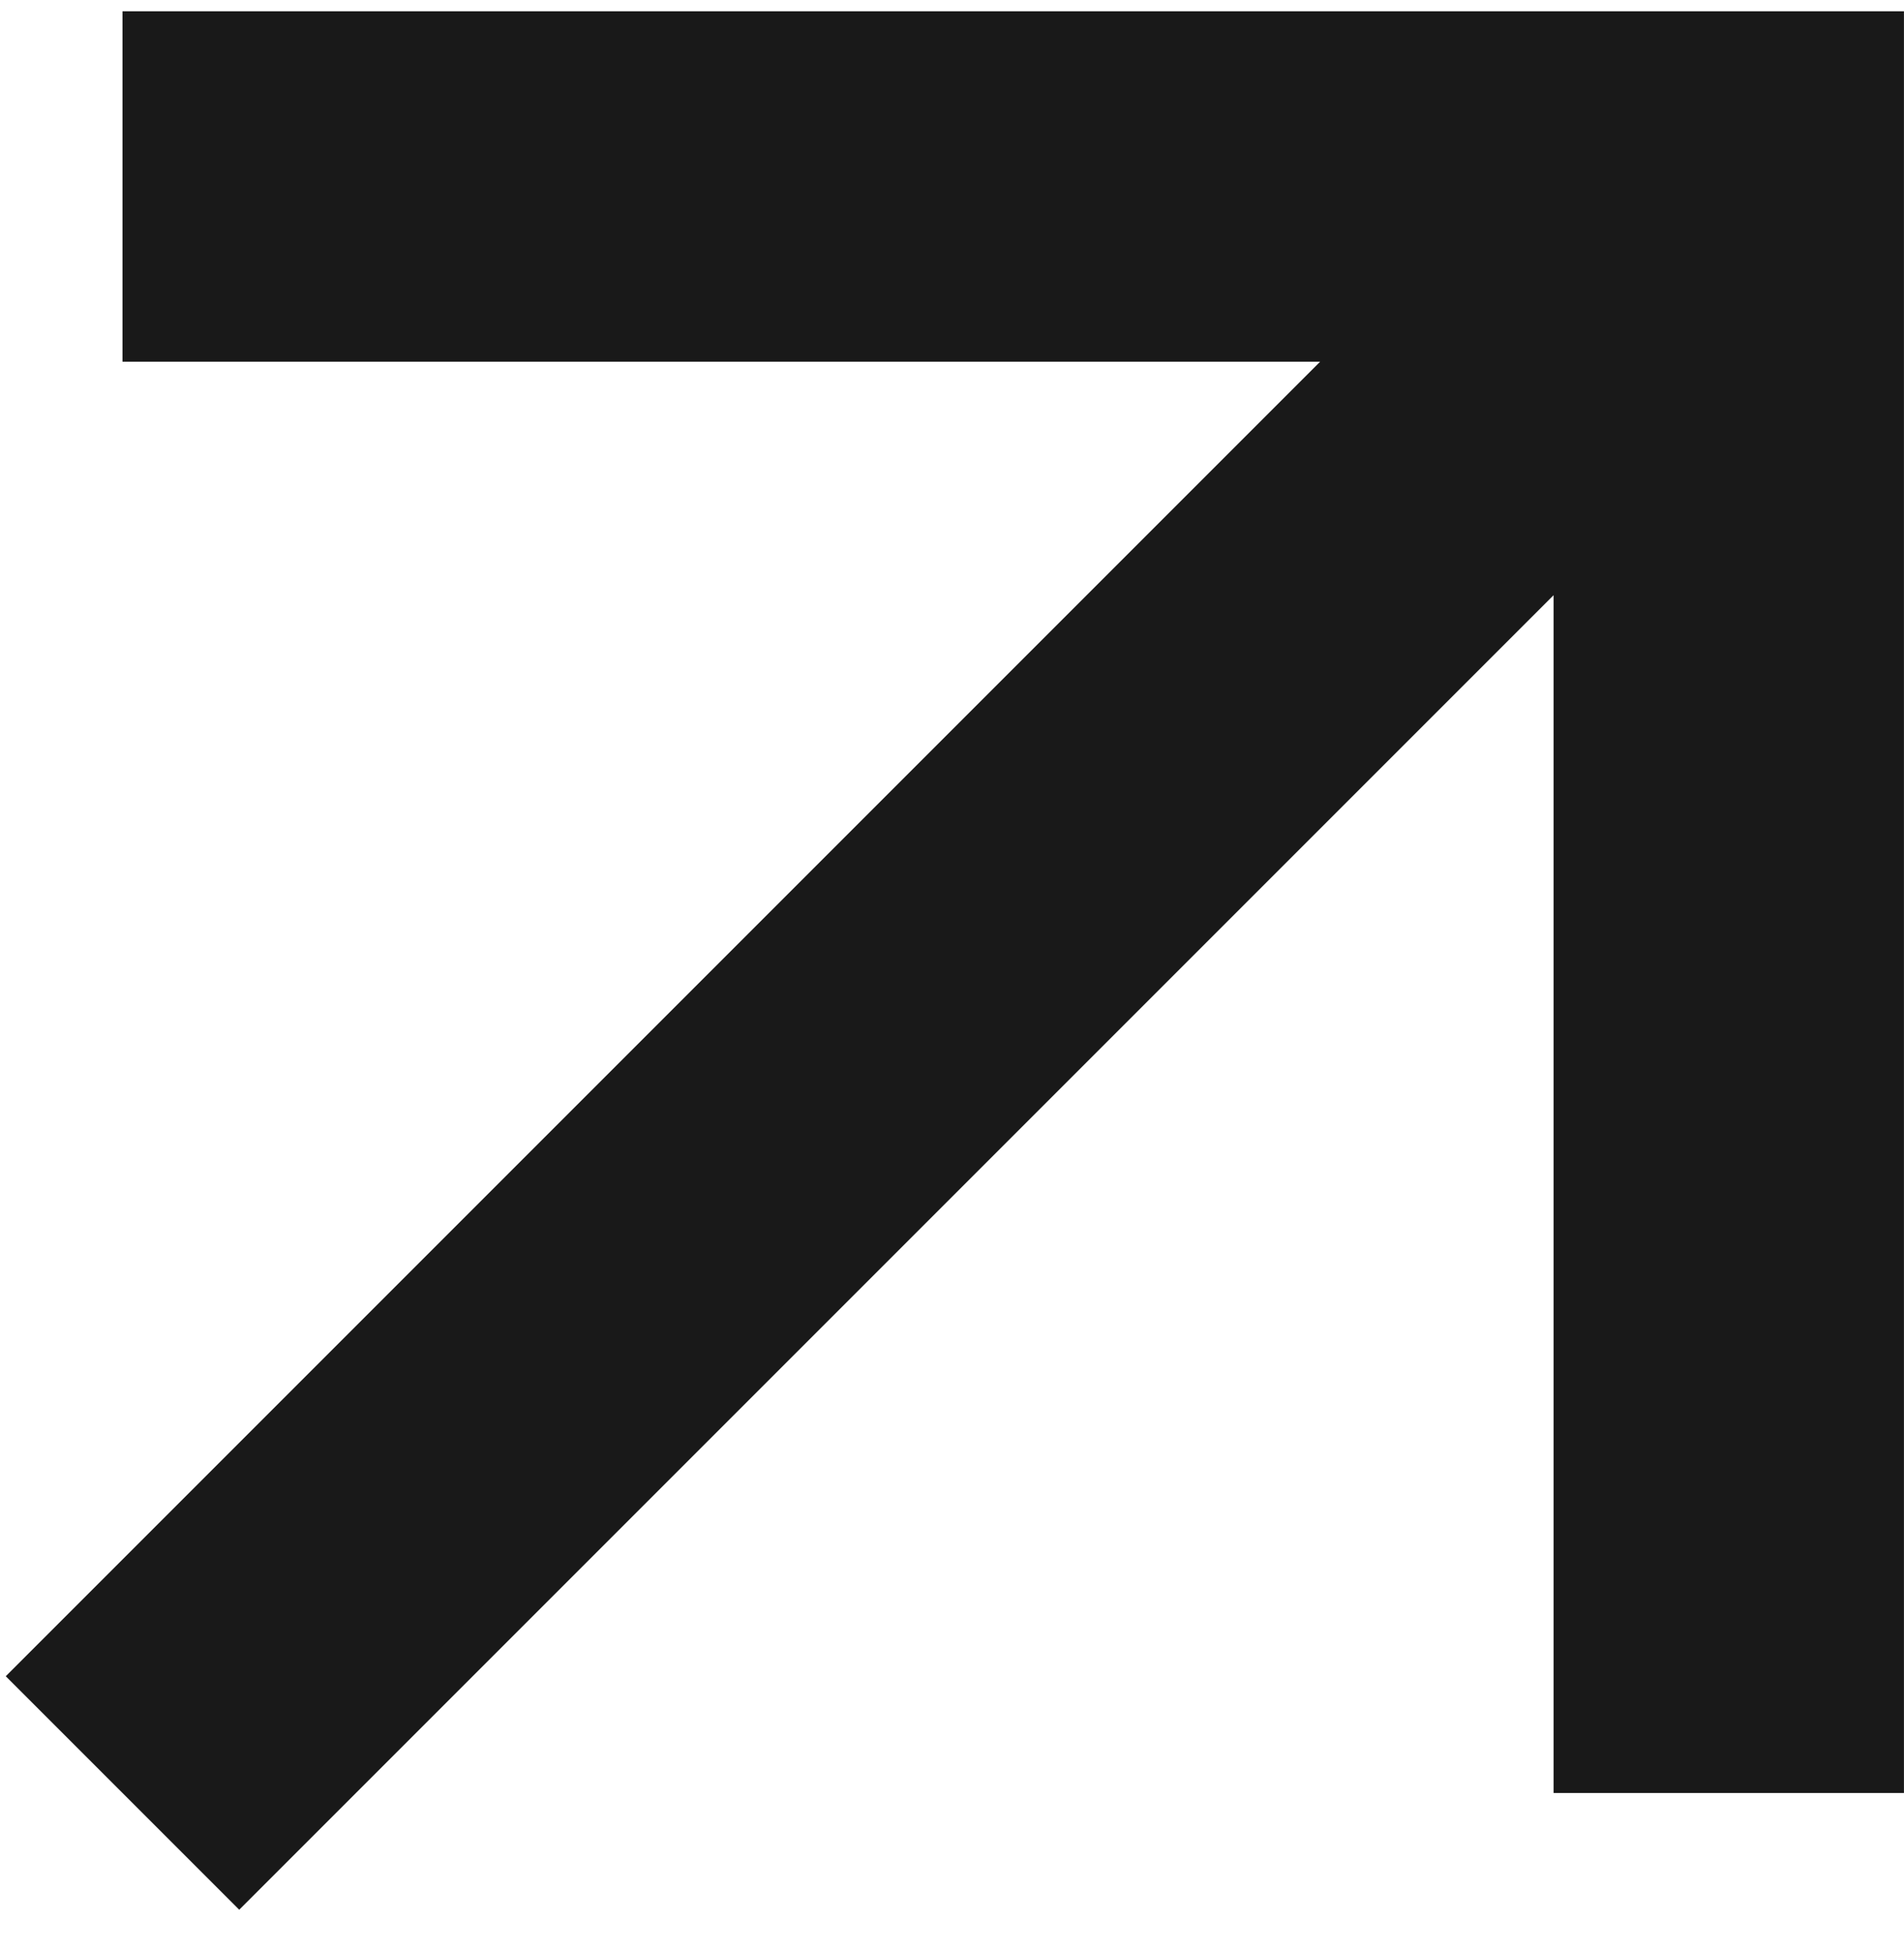 <svg width="39" height="40" viewBox="0 0 39 40" fill="none" xmlns="http://www.w3.org/2000/svg">
<path fill-rule="evenodd" clip-rule="evenodd" d="M27.04 7.408L0.118 34.33L4.9 39.112L31.822 12.19L31.822 36.721L38.999 36.721L38.999 3.819L38.999 0.231L35.41 0.231L2.509 0.231L2.509 7.408L27.04 7.408Z" fill="#191919" fill-opacity="1"/>
</svg>
